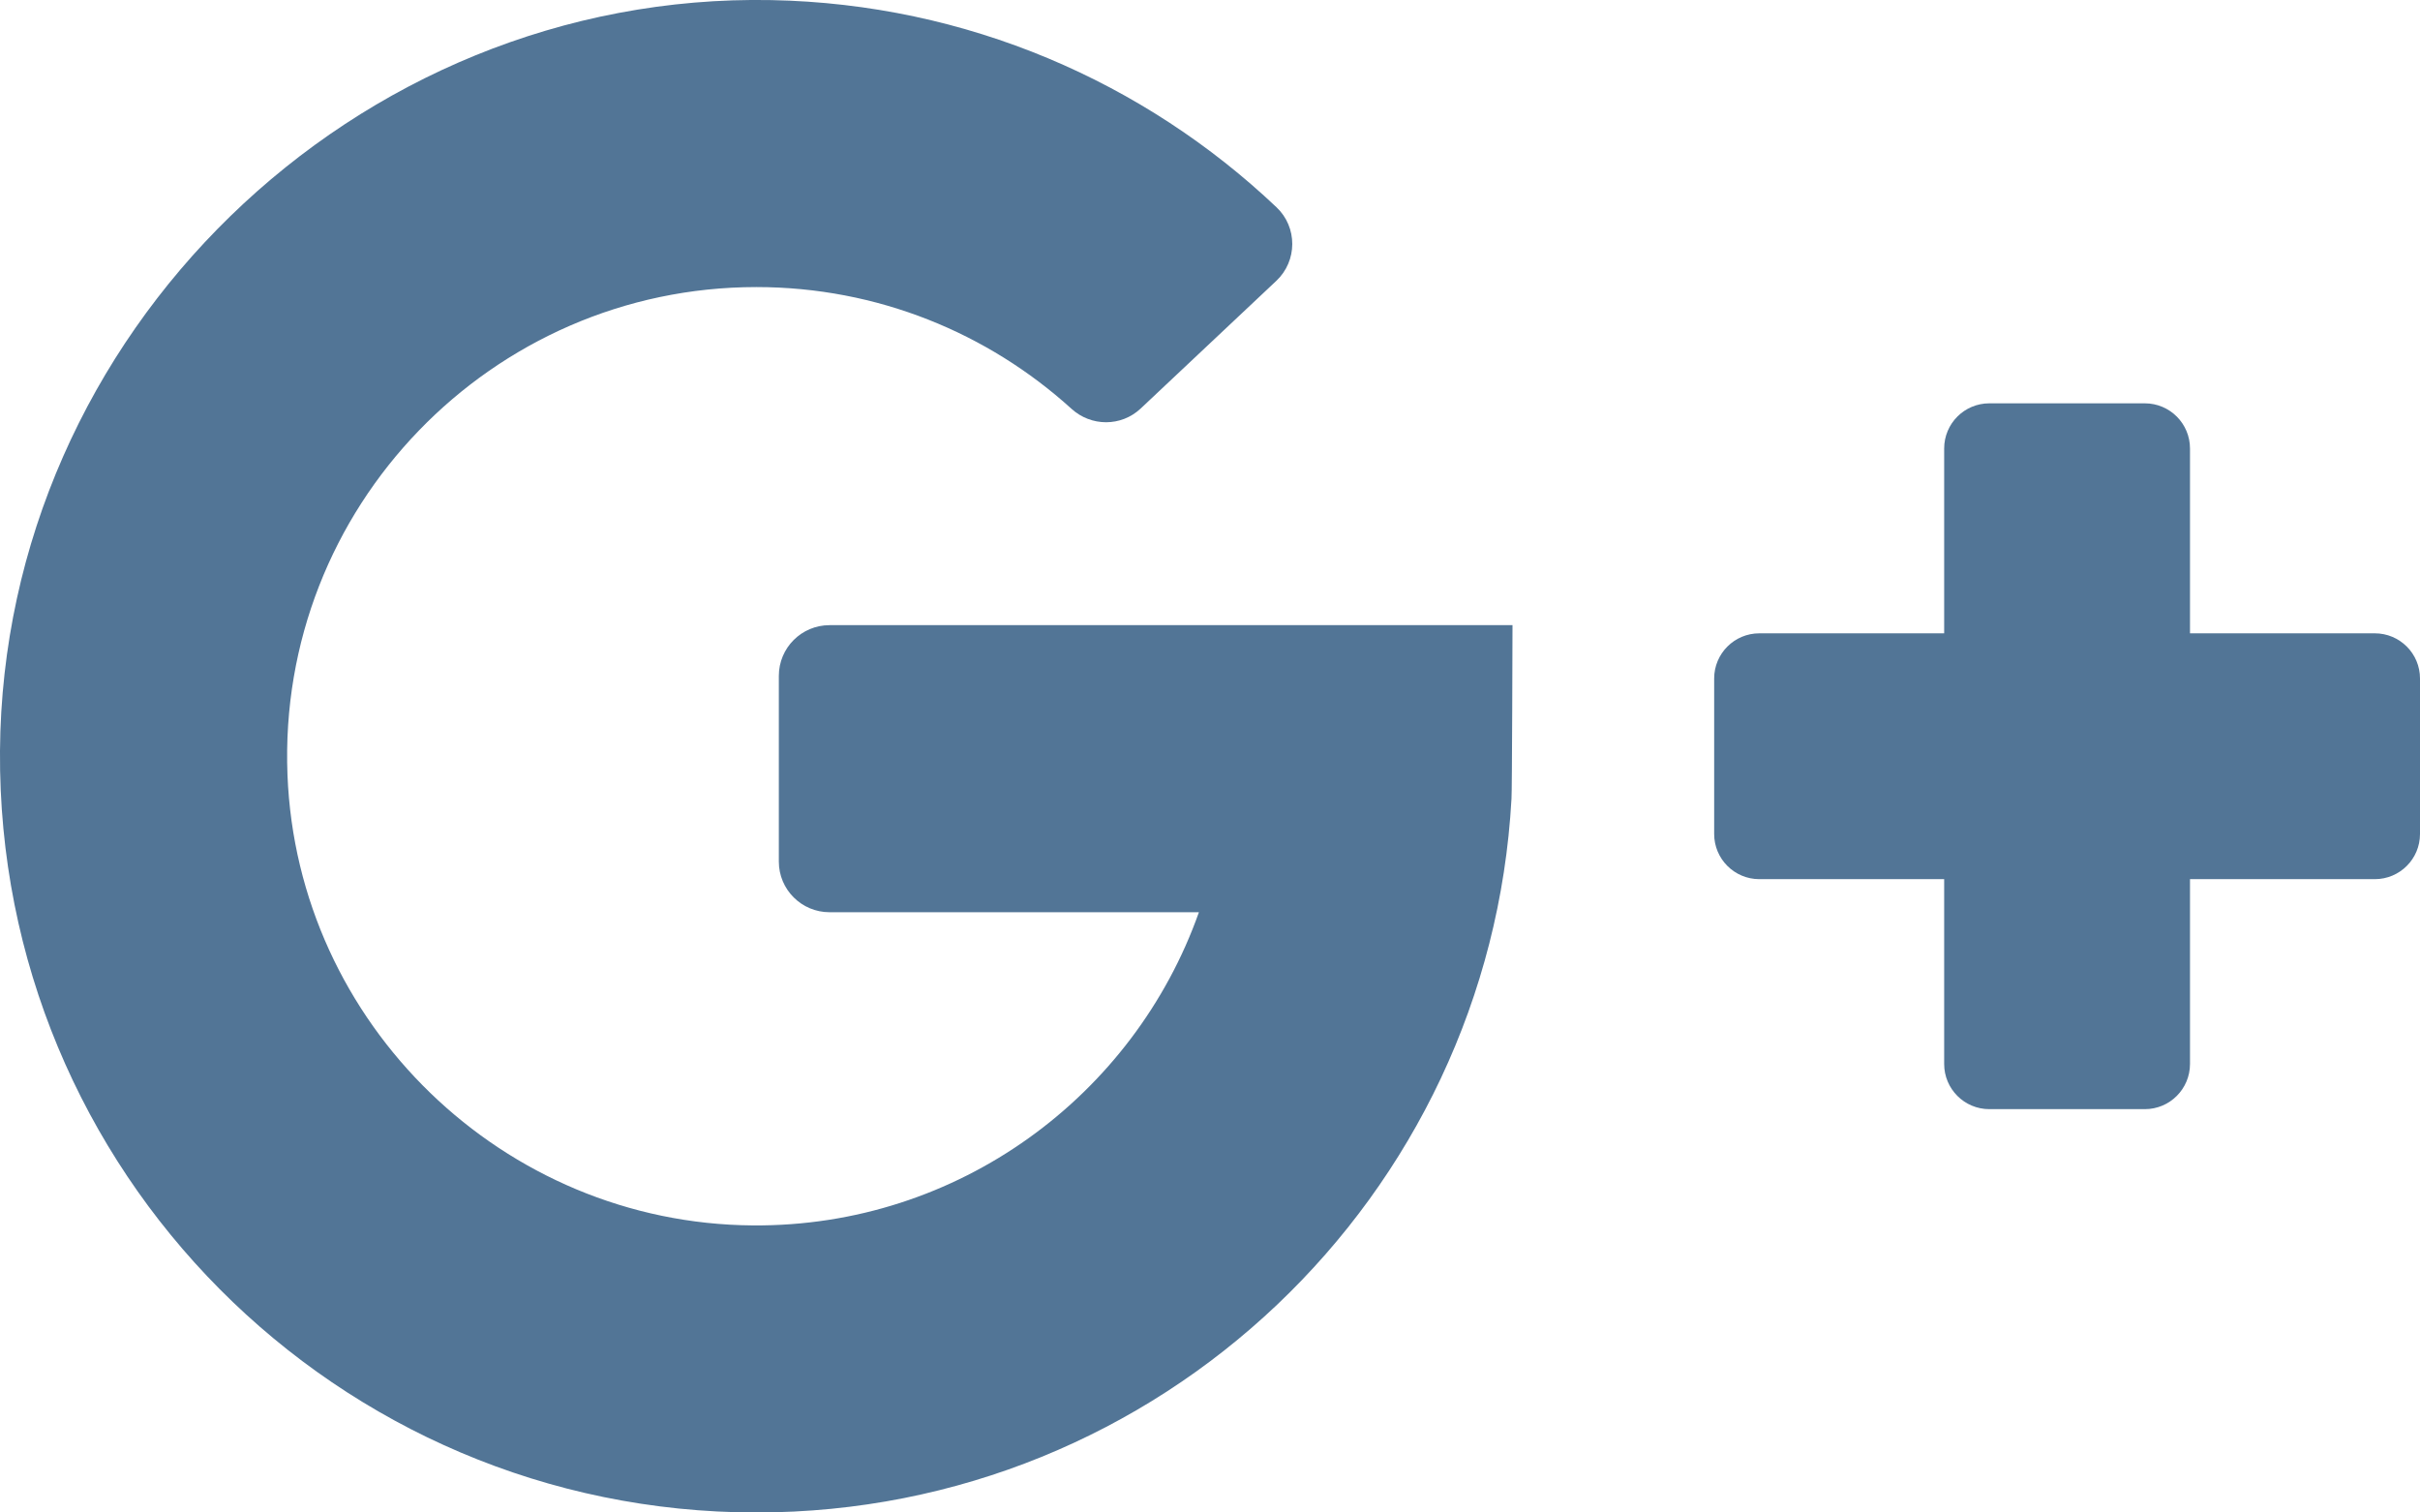 <svg width="24" height="15" viewBox="0 0 24 15" version="1.1" xmlns="http://www.w3.org/2000/svg" xmlns:xlink="http://www.w3.org/1999/xlink">
<title>google-plus (2)</title>
<desc>Created using Figma</desc>
<g id="Canvas" transform="translate(2227 -13846)">
<g id="google-plus (2)">
<g id="Shape">
<use xlink:href="#path0_fill" transform="translate(-2227 13846)" fill="#527596"/>
</g>
<g id="Shape">
<use xlink:href="#path1_fill" transform="translate(-2210 13850)" fill="#527596"/>
</g>
</g>
</g>
<defs>
<path id="path0_fill" d="M 8.227 9.047L 11.89 9.047C 11.247 10.865 9.505 12.168 7.466 12.153C 4.993 12.135 2.947 10.156 2.851 7.684C 2.748 5.035 4.874 2.847 7.501 2.847C 8.703 2.847 9.799 3.304 10.626 4.054C 10.821 4.232 11.119 4.233 11.312 4.052L 12.657 2.786C 12.868 2.588 12.869 2.253 12.659 2.055C 11.348 0.813 9.59 0.039 7.651 0.001C 3.515 -0.079 0.029 3.311 0 7.447C -0.029 11.613 3.341 15 7.501 15C 11.503 15 14.771 11.868 14.99 7.922C 14.996 7.872 15 6.2 15 6.2L 8.227 6.2C 7.949 6.2 7.724 6.425 7.724 6.703L 7.724 8.545C 7.724 8.822 7.949 9.047 8.227 9.047Z"/>
<path id="path1_fill" d="M 4.719 2.281L 4.719 0.448C 4.719 0.201 4.519 0 4.271 0L 2.729 0C 2.481 0 2.281 0.201 2.281 0.448L 2.281 2.281L 0.448 2.281C 0.201 2.281 0 2.481 0 2.729L 0 4.271C 0 4.519 0.201 4.719 0.448 4.719L 2.281 4.719L 2.281 6.552C 2.281 6.799 2.481 7 2.729 7L 4.271 7C 4.519 7 4.719 6.799 4.719 6.552L 4.719 4.719L 6.552 4.719C 6.799 4.719 7 4.519 7 4.271L 7 2.729C 7 2.481 6.799 2.281 6.552 2.281L 4.719 2.281Z"/>
</defs>
</svg>
